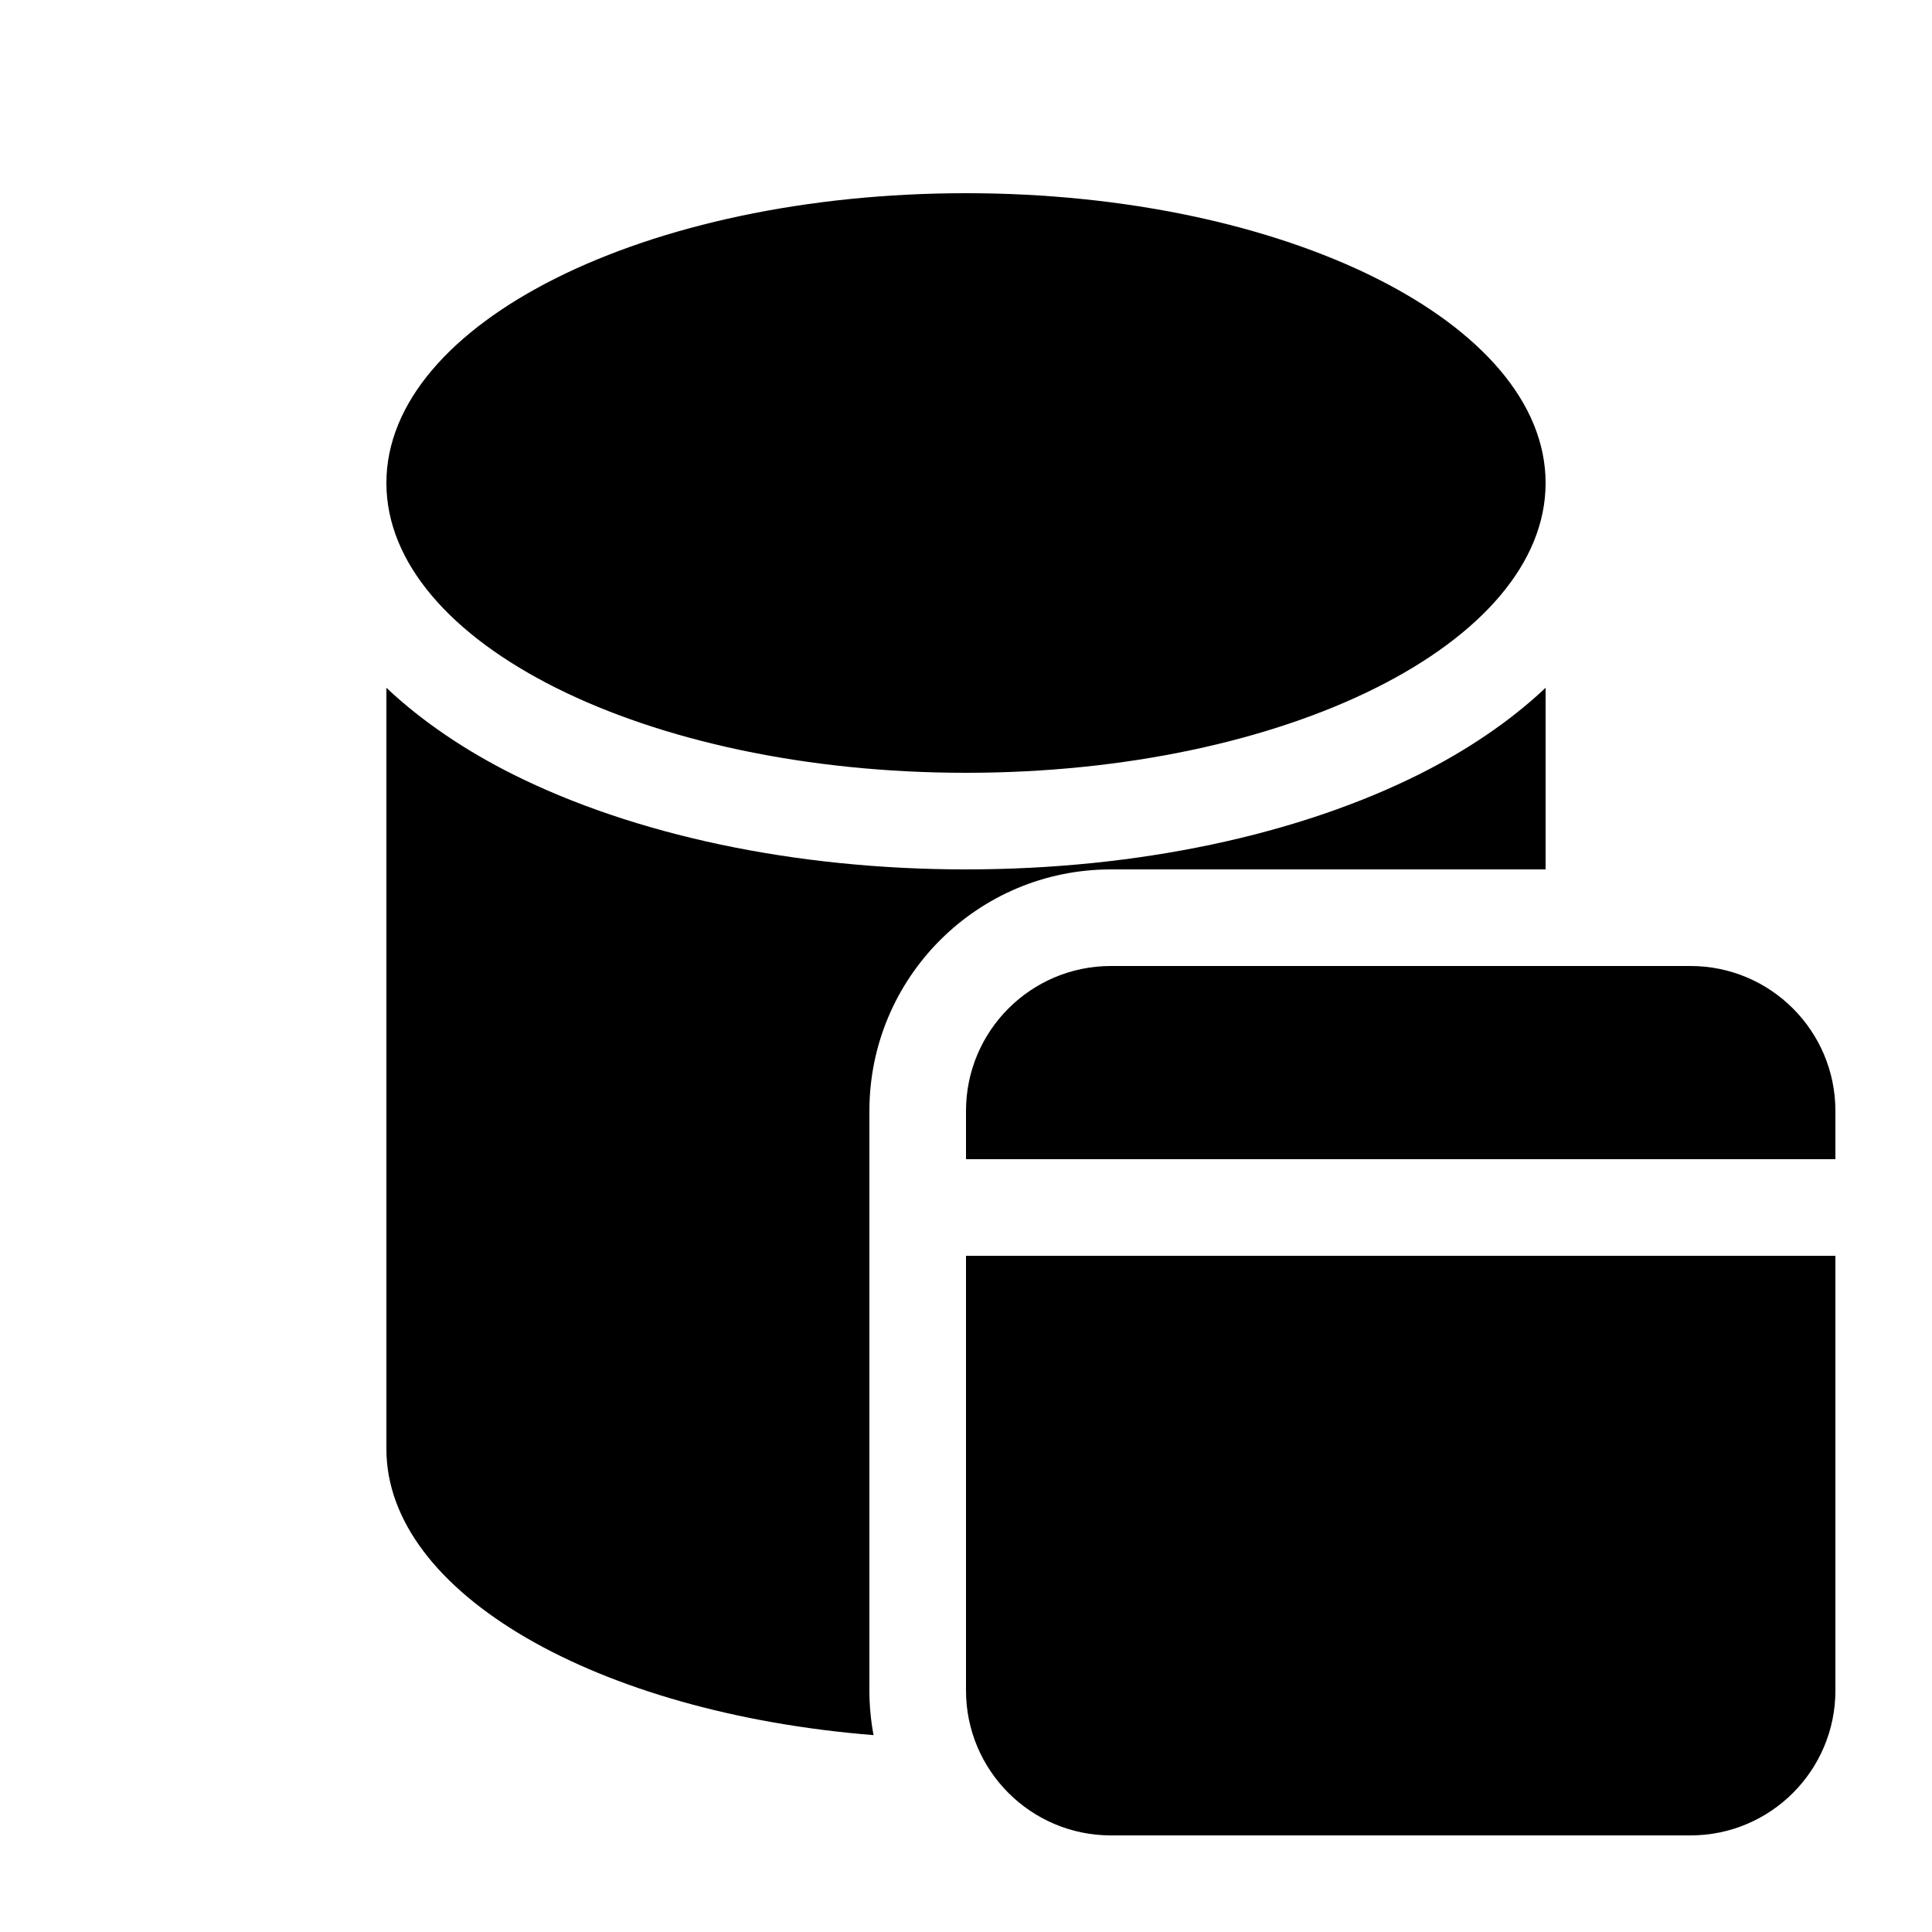 <svg xmlns="http://www.w3.org/2000/svg" viewBox="0 0 20 20" fill="none"><path d="M10 8C13.314 8 16 6.657 16 5C16 3.343 13.314 2 10 2C6.686 2 4 3.343 4 5C4 6.657 6.686 8 10 8ZM14.69 8.016C15.159 7.781 15.617 7.482 16 7.12V9H11.5C10.119 9 9 10.119 9 11.5V17.5C9 17.658 9.015 17.812 9.043 17.962C6.184 17.733 4 16.494 4 15V7.12C4.383 7.482 4.841 7.781 5.31 8.016C6.562 8.642 8.222 9 10 9C11.778 9 13.438 8.642 14.69 8.016ZM10 11.5C10 10.672 10.672 10 11.5 10H17.5C18.328 10 19 10.672 19 11.5V12H10V11.5ZM10 13H19V17.5C19 18.328 18.328 19 17.5 19H11.5C10.672 19 10 18.328 10 17.5V13Z" fill="currentColor"/></svg>